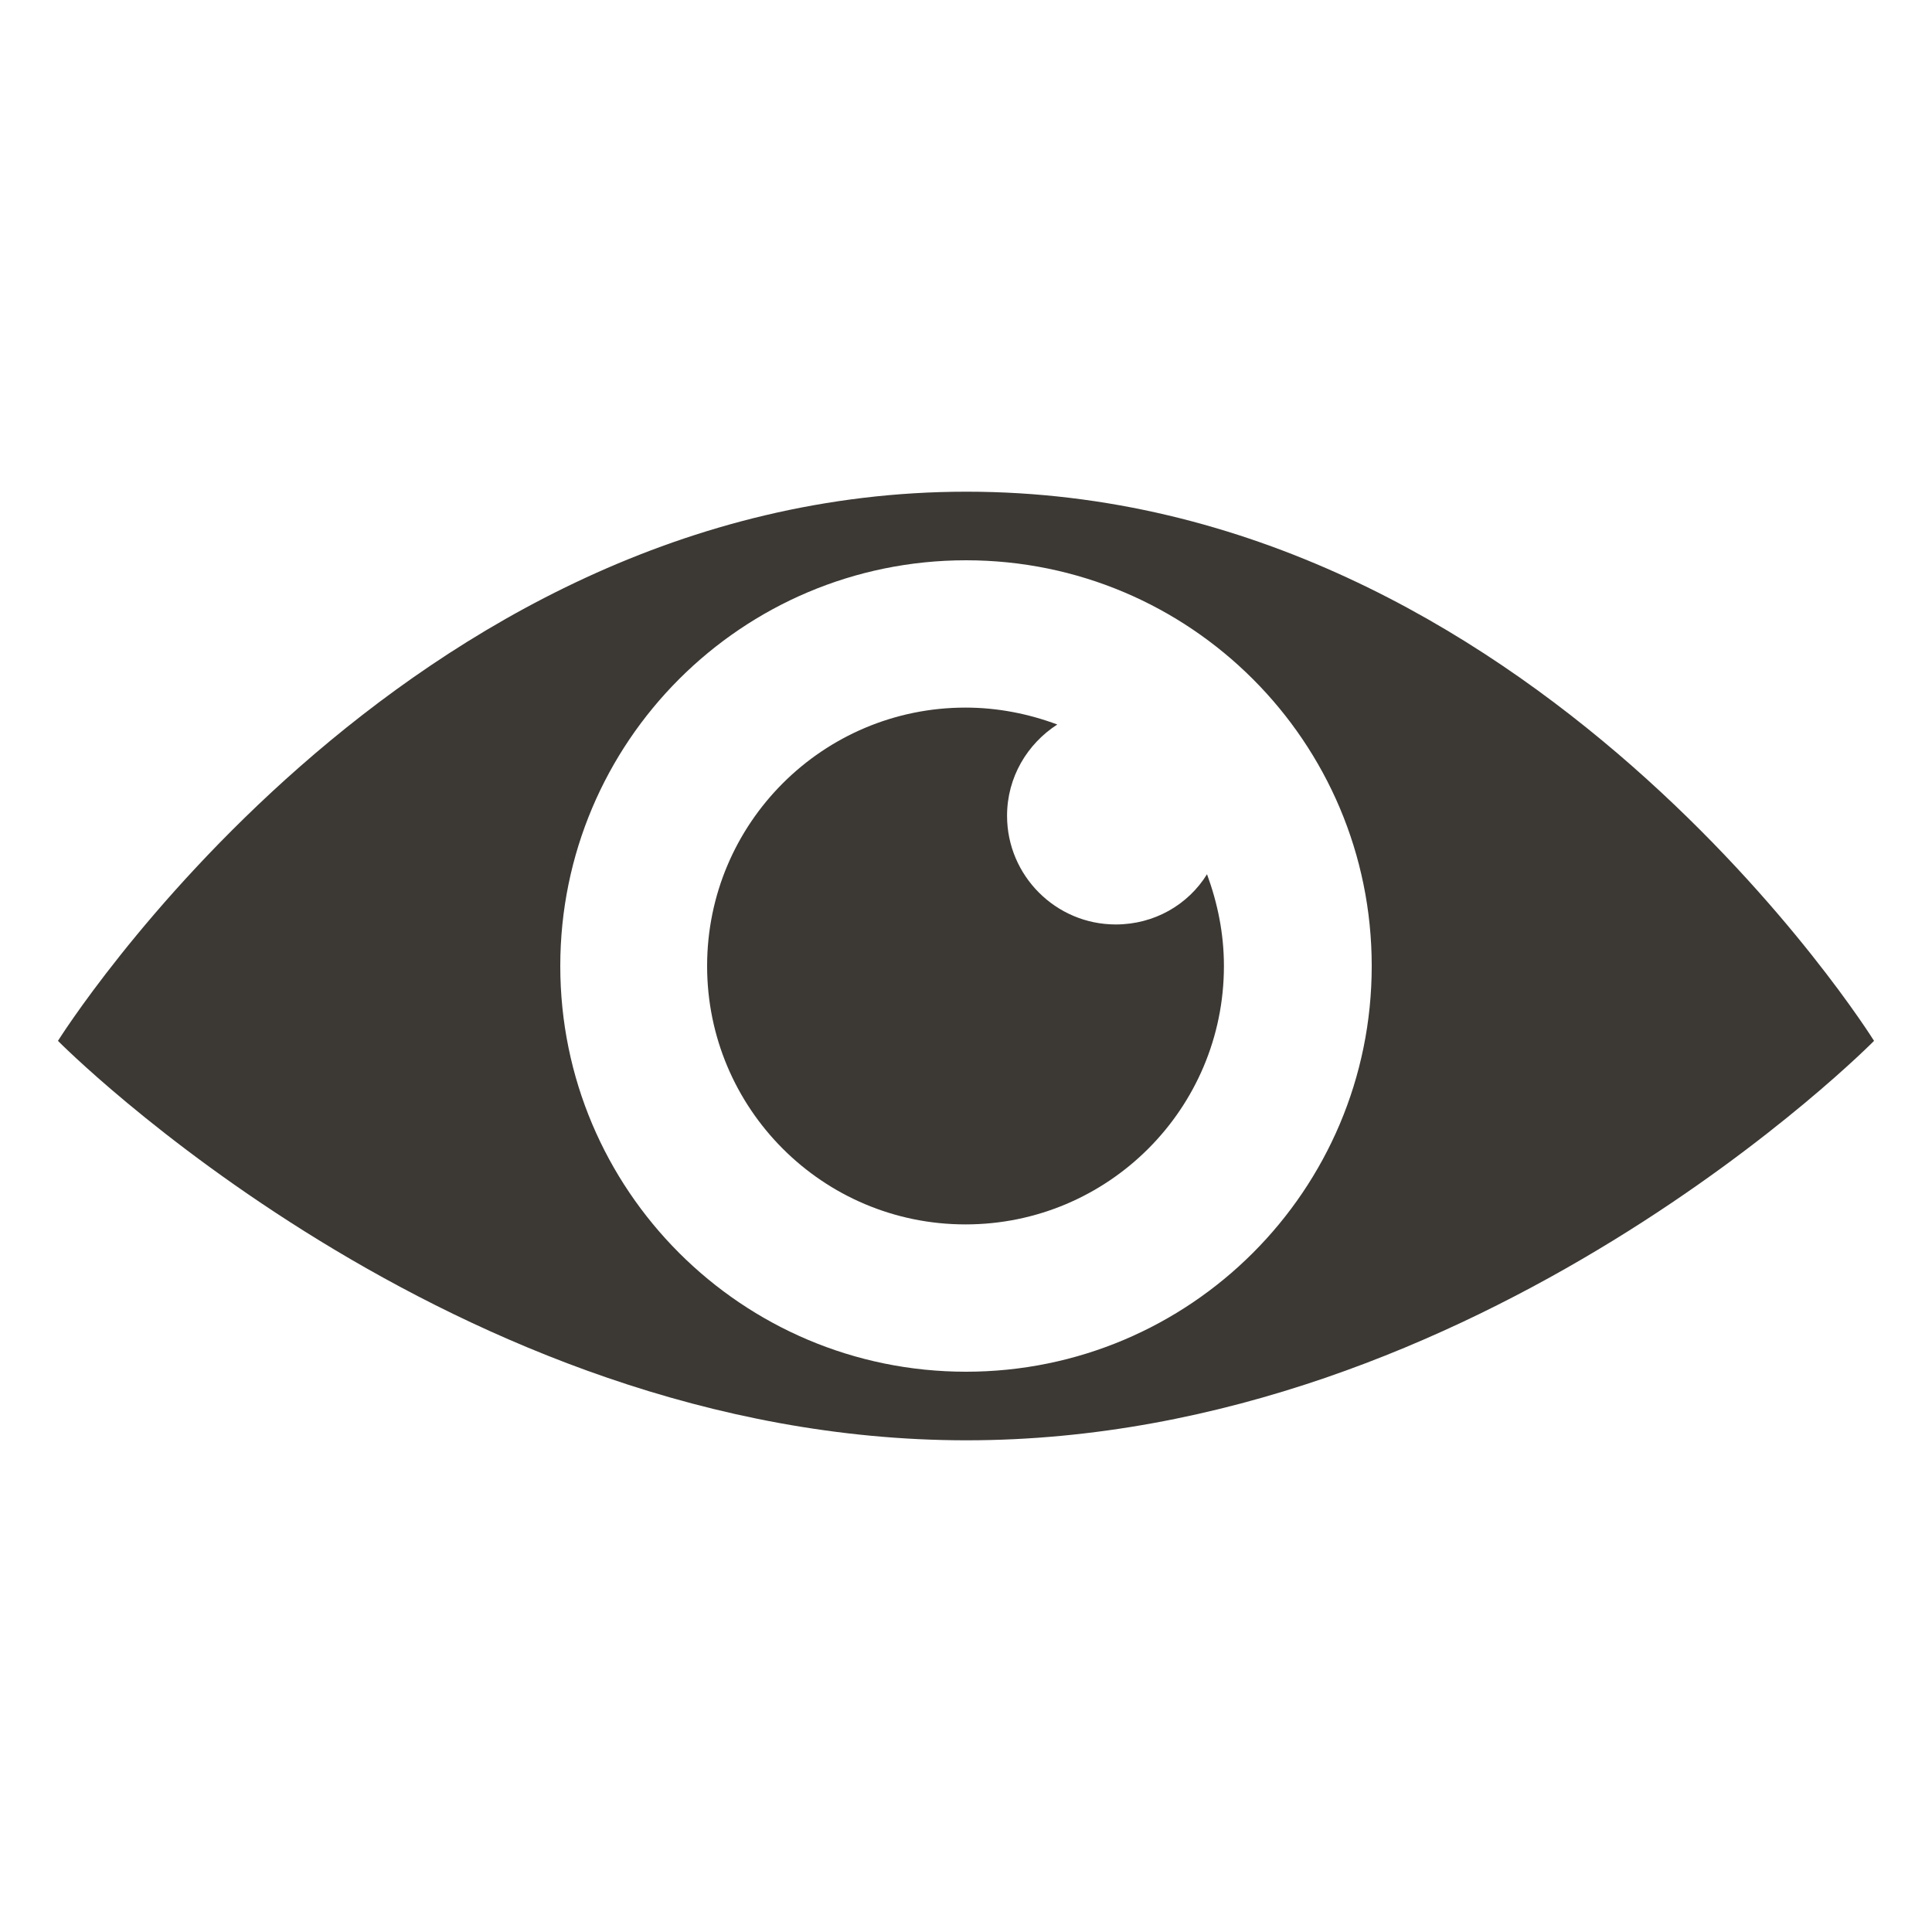 <?xml version="1.0" encoding="utf-8"?>
<!-- Generator: Adobe Illustrator 28.0.0, SVG Export Plug-In . SVG Version: 6.00 Build 0)  -->
<svg version="1.1" id="Laag_1" xmlns="http://www.w3.org/2000/svg" xmlns:xlink="http://www.w3.org/1999/xlink" x="0px" y="0px"
	 viewBox="0 0 400 400" style="enable-background:new 0 0 400 400;" xml:space="preserve">
<style type="text/css">
	.st0{clip-path:url(#SVGID_00000056412503352271313660000003620083650772094362_);fill:#3C3935;}
</style>
<g>
	<defs>
		<rect id="SVGID_1_" x="12" y="101.8" width="376" height="196.4"/>
	</defs>
	<clipPath id="SVGID_00000090282416599302105810000003384054909117092017_">
		<use xlink:href="#SVGID_1_"  style="overflow:visible;"/>
	</clipPath>
	<path style="clip-path:url(#SVGID_00000090282416599302105810000003384054909117092017_);fill:#3C3935;" d="M200,284
		c-46.4,0-84-37.6-84-84c0-46.4,37.6-84,84-84c46.4,0,84,37.6,84,84C284,246.4,246.4,284,200,284 M200.1,101.8
		C83.1,101.8,12,215.5,12,215.5s81.7,82.7,188.1,82.7S388,215.5,388,215.5S317.2,101.8,200.1,101.8"/>
	<path style="clip-path:url(#SVGID_00000090282416599302105810000003384054909117092017_);fill:#3C3935;" d="M231,191.4
		c-12.4,0-22.5-10.1-22.5-22.5c0-8,4.2-14.9,10.4-18.9c-5.9-2.2-12.3-3.5-19-3.5c-29.5,0-53.5,23.9-53.5,53.5
		c0,29.5,23.9,53.5,53.5,53.5c29.5,0,53.5-23.9,53.5-53.5c0-6.7-1.3-13-3.5-19C246,187.3,239,191.4,231,191.4"/>
</g>
</svg>
